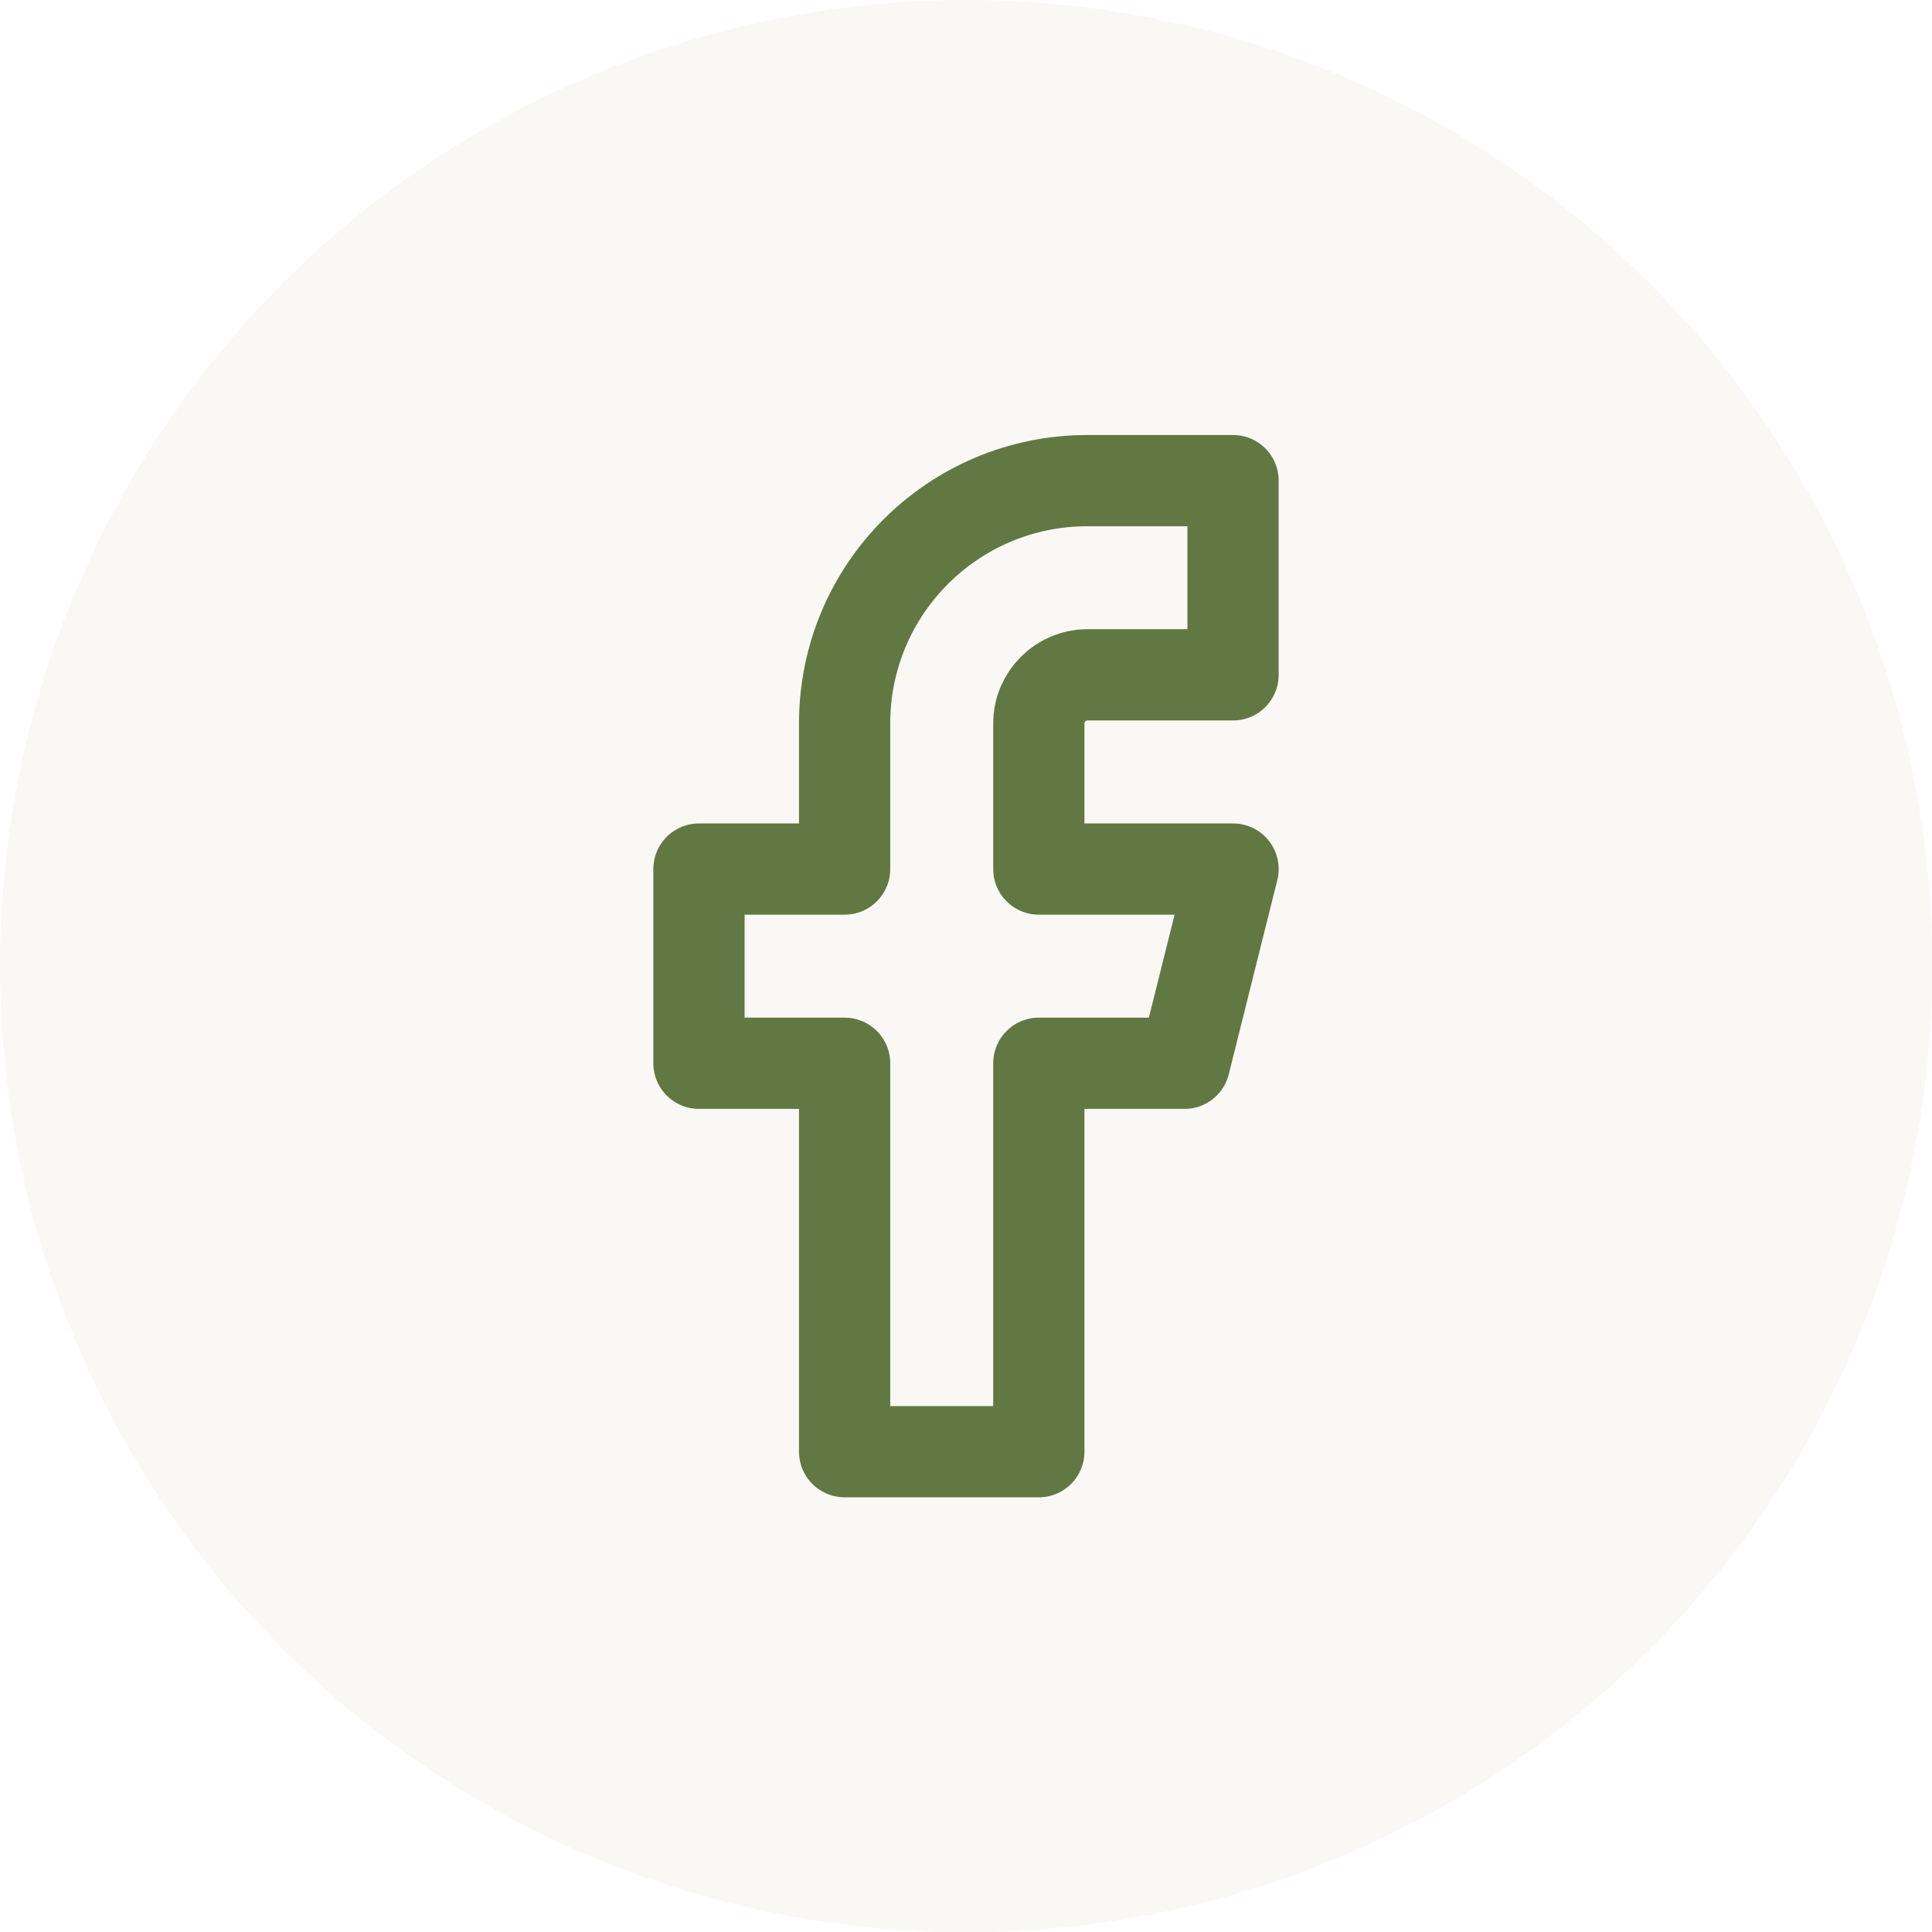 <?xml version="1.0" encoding="UTF-8"?><svg id="Layer_1" xmlns="http://www.w3.org/2000/svg" viewBox="0 0 59.29 59.29"><defs><style>.cls-1{fill:#faf8f5;}.cls-1,.cls-2{stroke-width:0px;}.cls-2{fill:#fff;}.cls-3{fill:none;stroke:#617842;stroke-linecap:round;stroke-linejoin:round;stroke-width:2.8px;}</style></defs><rect class="cls-2" x="-932.14" y="-275.59" width="1922.52" height="386.88"/><circle class="cls-1" cx="29.65" cy="29.65" r="29.65"/><path class="cls-3" d="m37.84,14.75h-4.47c-4.11,0-7.45,3.33-7.45,7.45v4.47h-4.47v5.96h4.47v11.92h5.96v-11.92h4.47l1.49-5.96h-5.96v-4.47c0-.82.67-1.49,1.49-1.49h4.47v-5.96Z"/></svg>